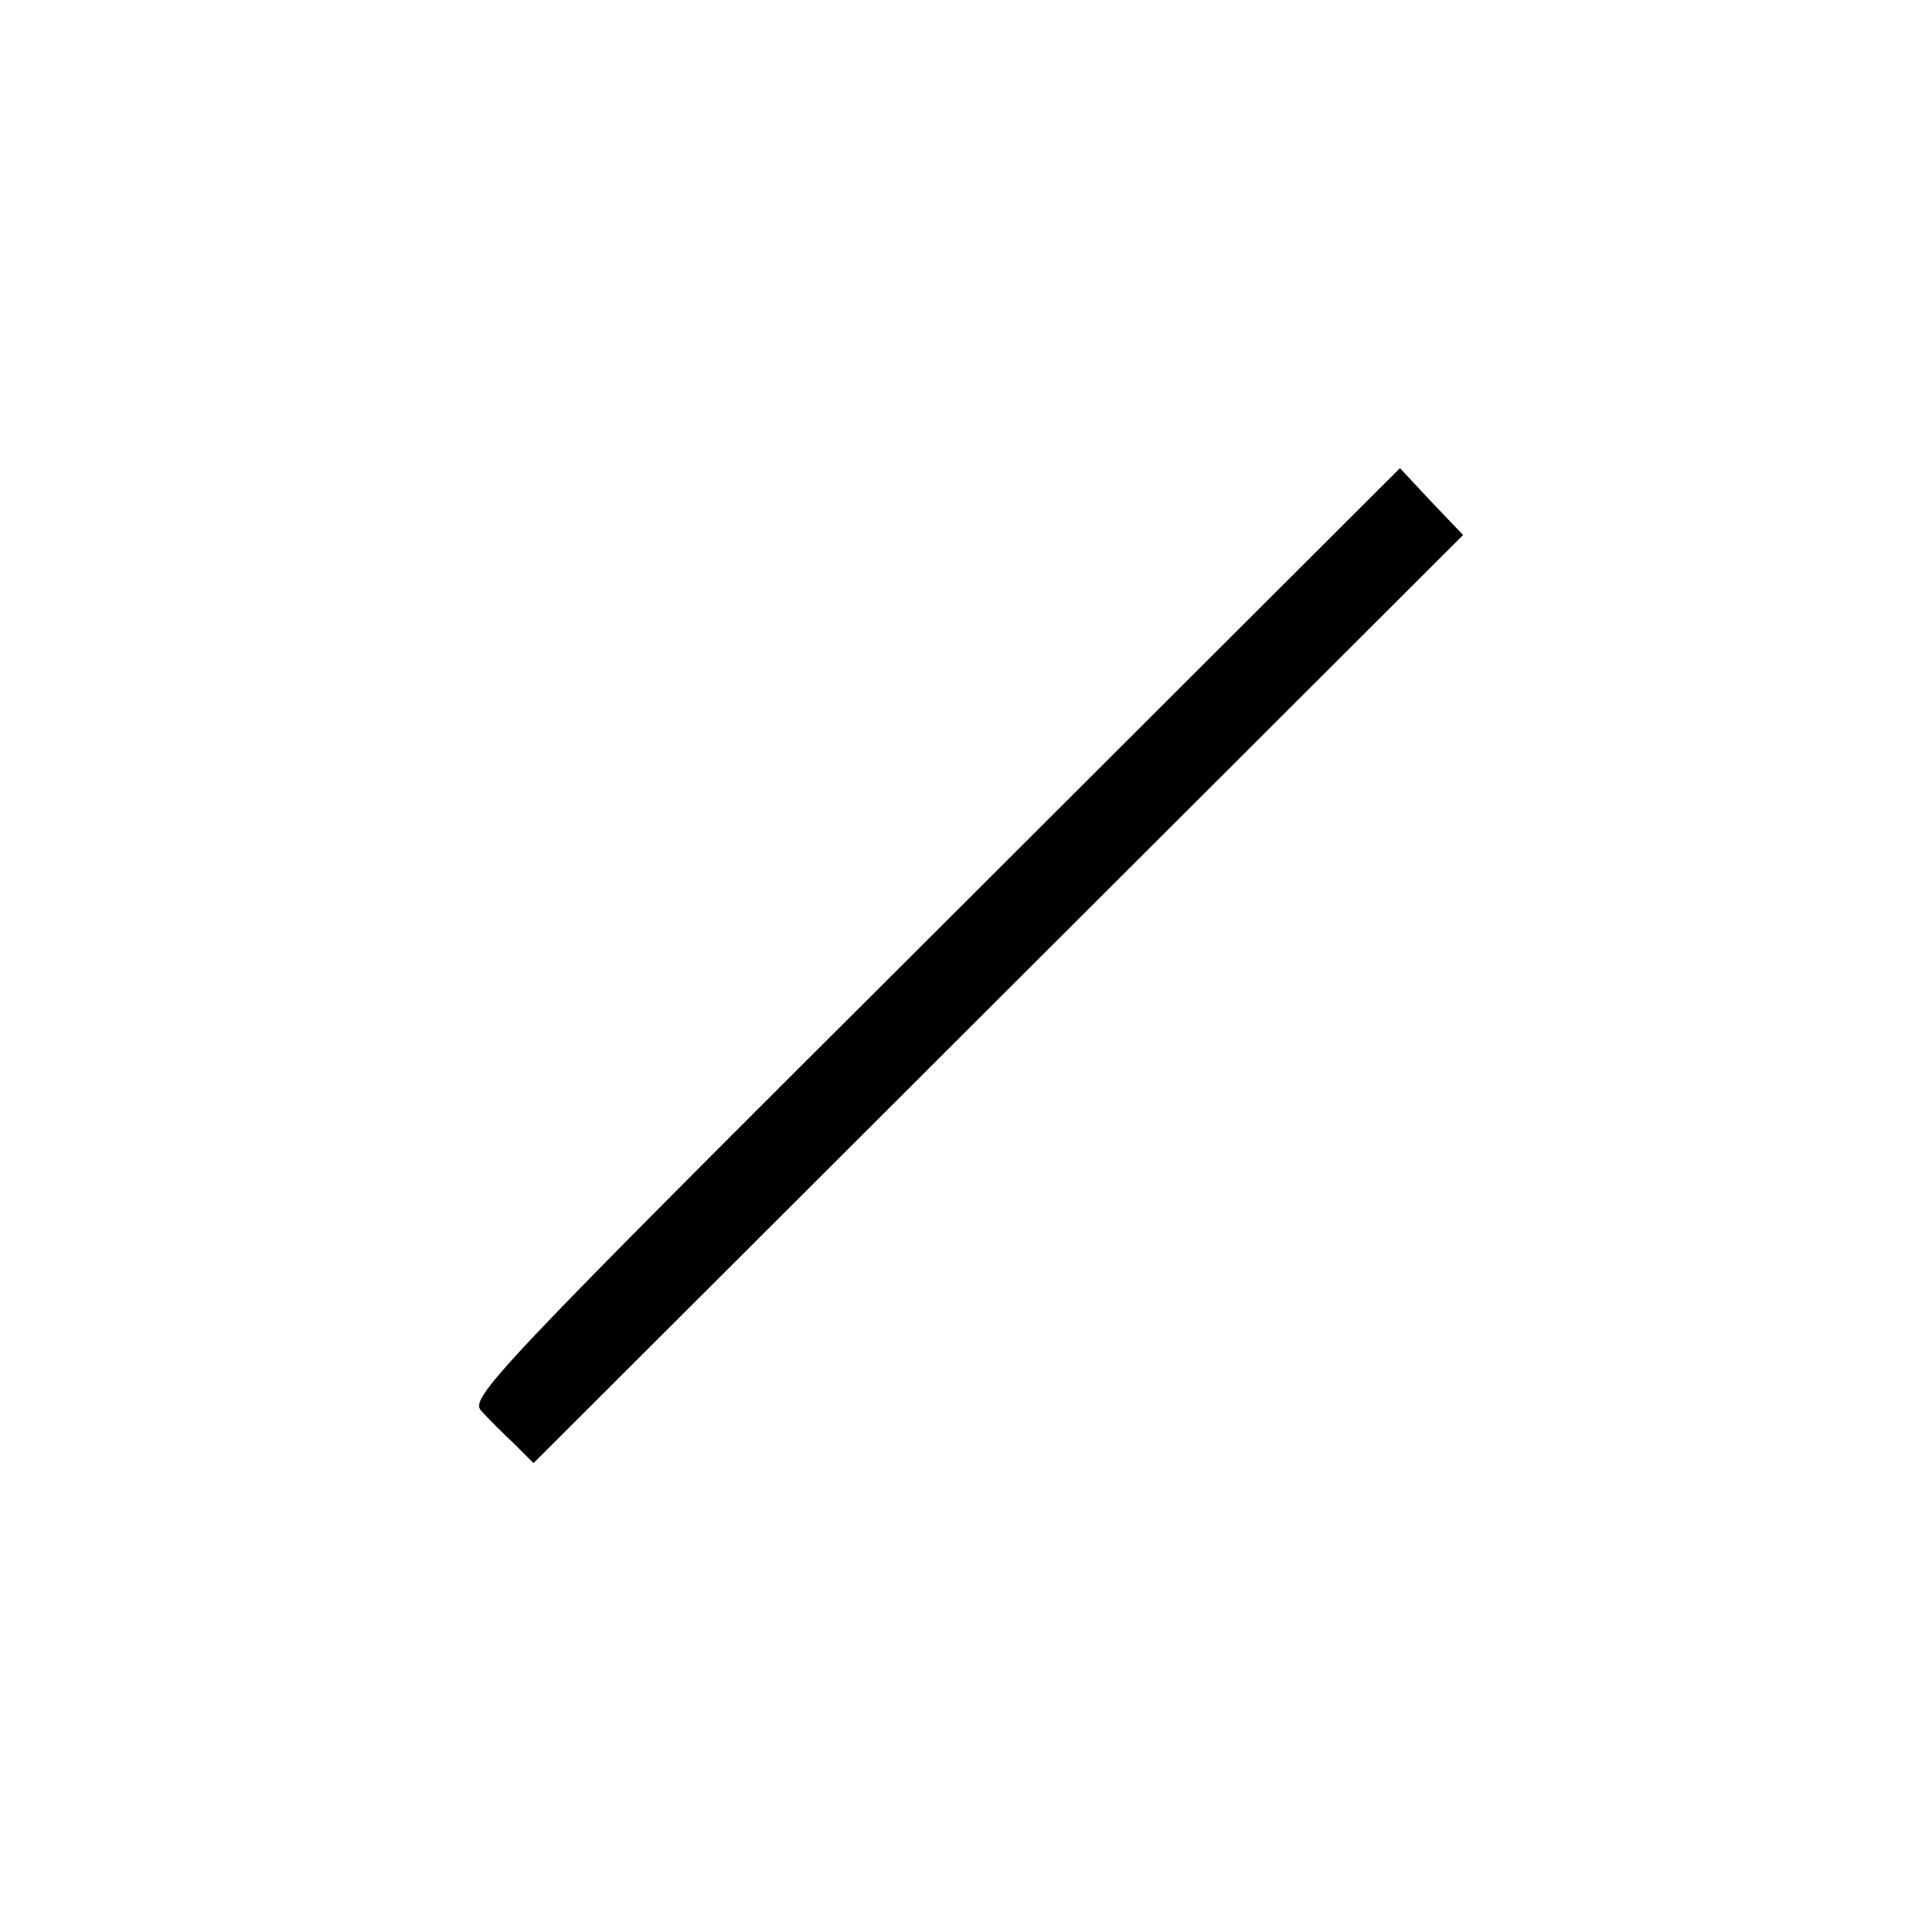 <?xml version="1.0" standalone="no"?>
<!DOCTYPE svg PUBLIC "-//W3C//DTD SVG 20010904//EN"
 "http://www.w3.org/TR/2001/REC-SVG-20010904/DTD/svg10.dtd">
<svg version="1.0" xmlns="http://www.w3.org/2000/svg"
 width="260pt" height="260pt" viewBox="0 0 260 260"
 preserveAspectRatio="xMidYMid meet">
<g transform="translate(0,260) scale(0.1,-0.1)"
fill="#000000" stroke="none">
<path d="M1257 1344 c-598 -596 -626 -626 -609 -643 9 -10 29 -30 44 -44 l26
-26 626 625 625 624 -43 45 -42 45 -627 -626z"/>
</g>
</svg>
